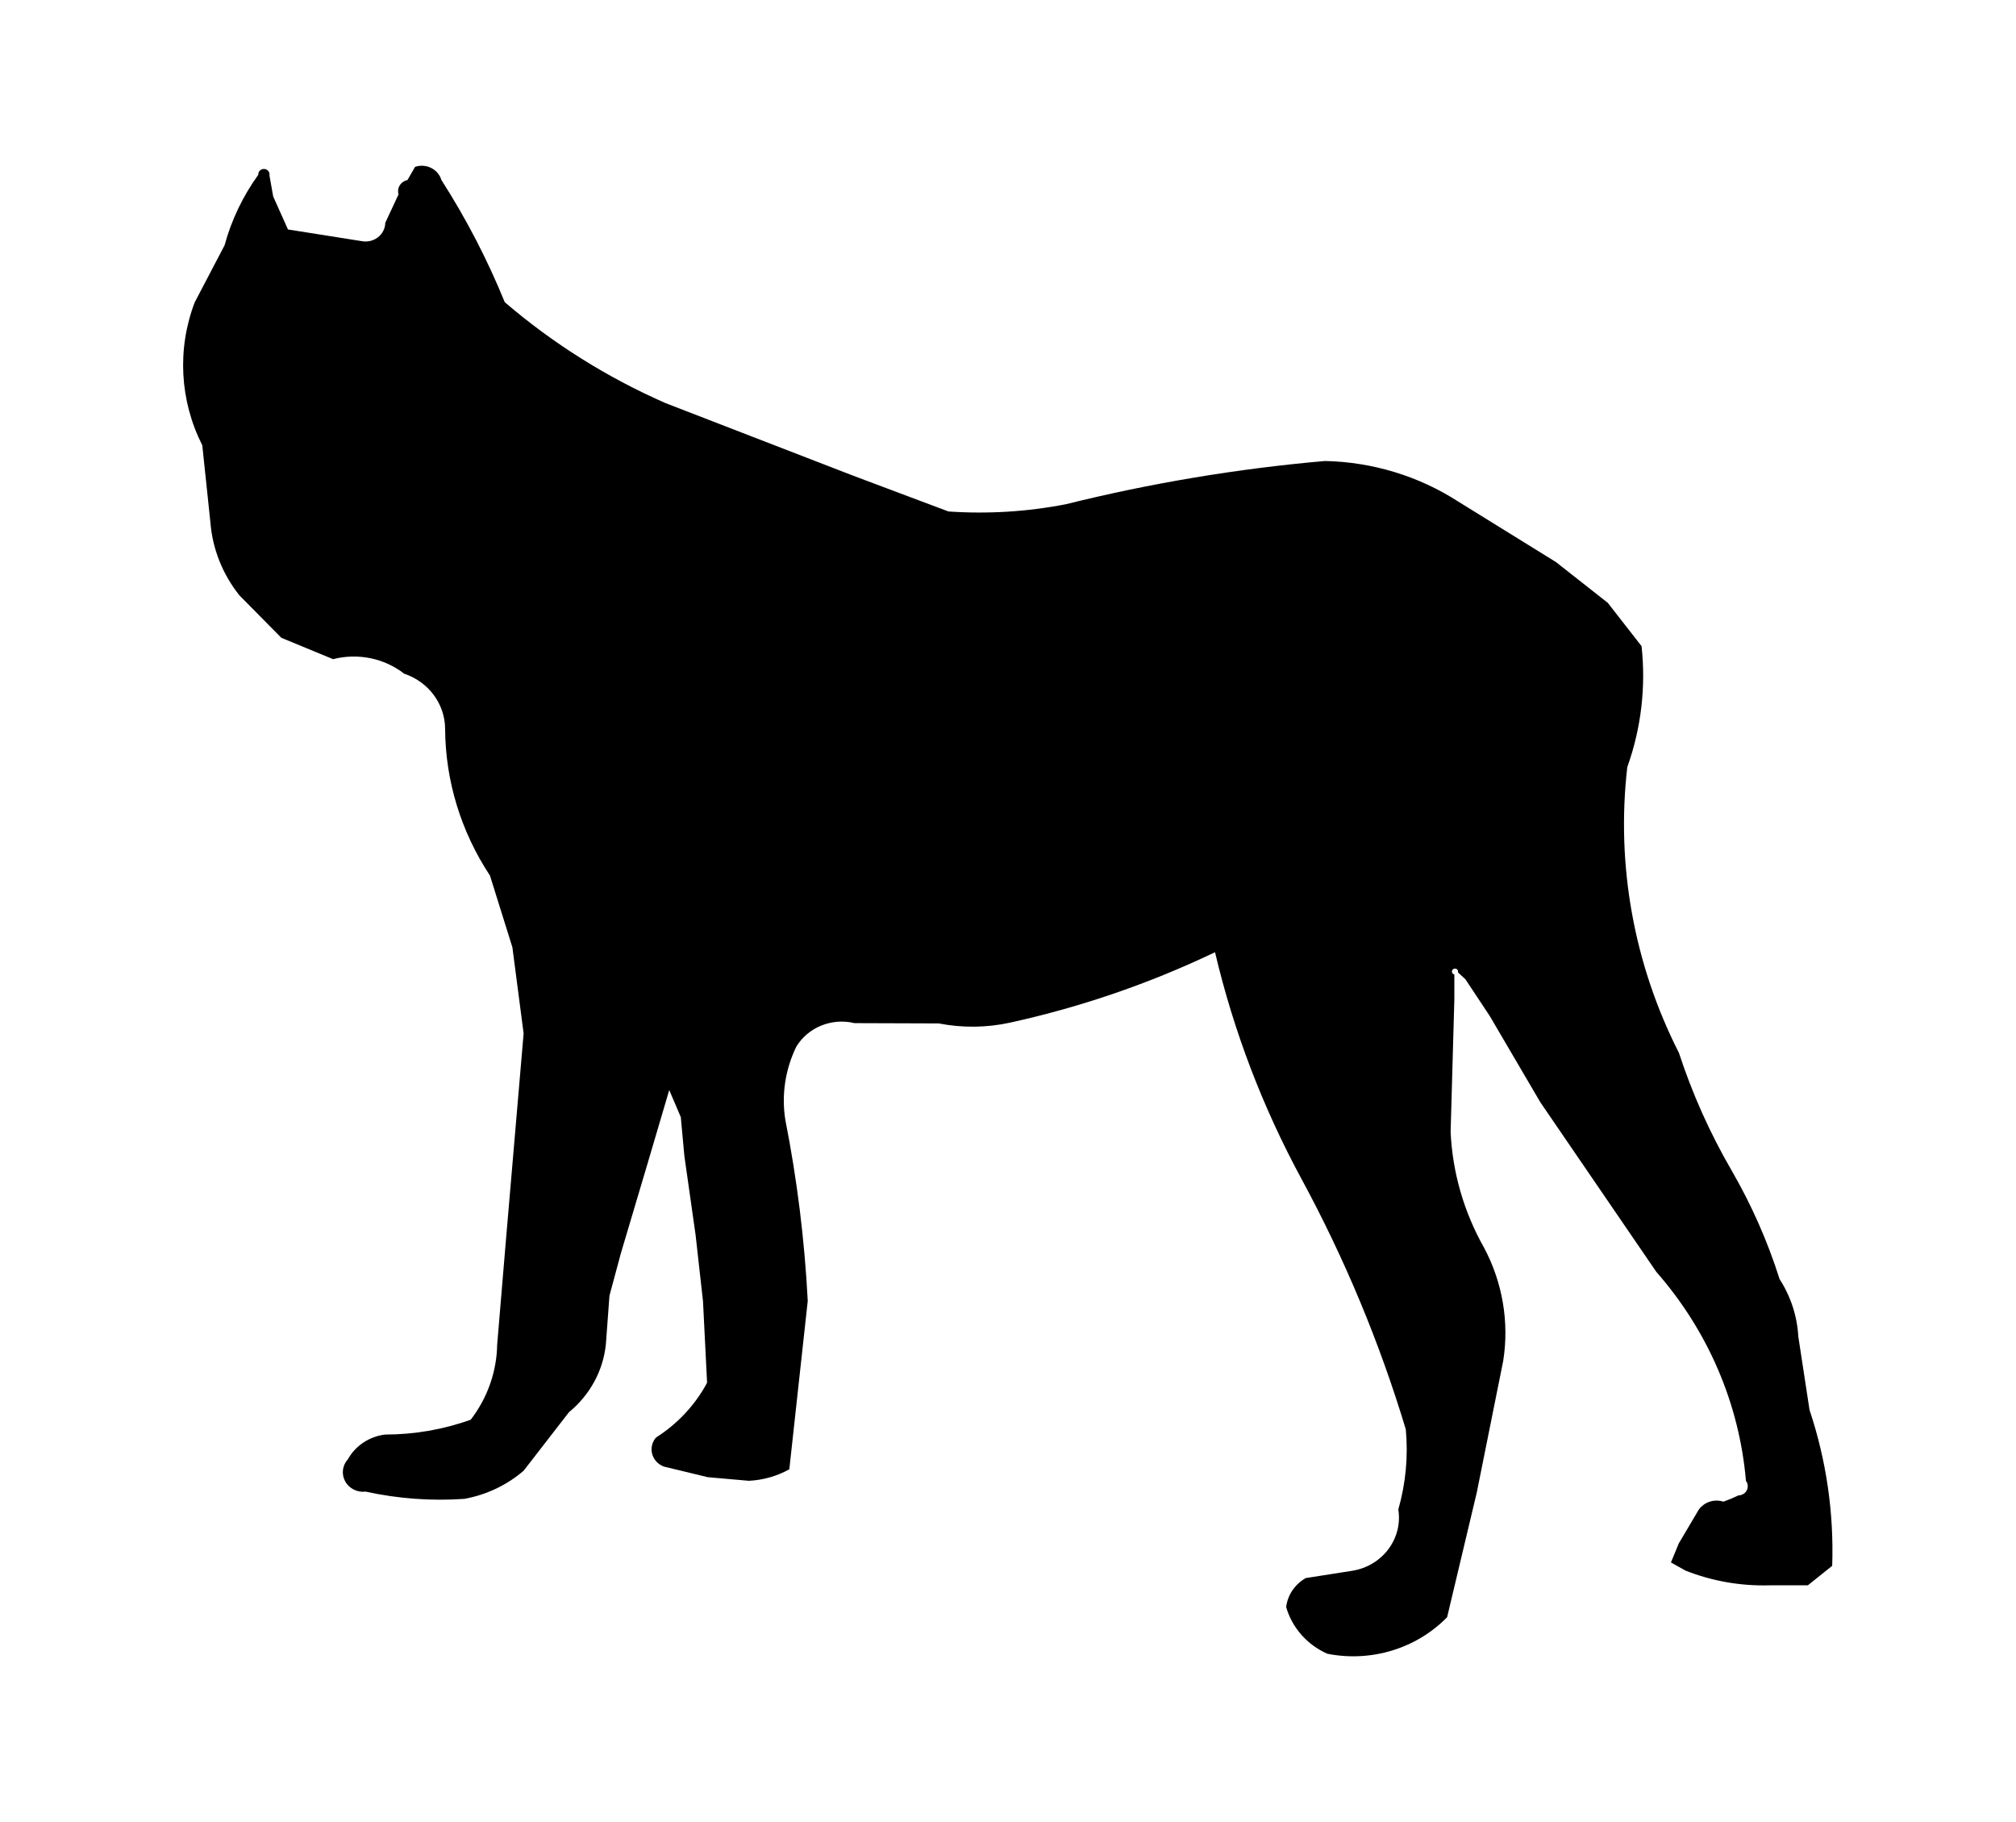 <?xml version="1.0" encoding="iso-8859-1"?>
<!-- Generator: Adobe Illustrator 28.5.0, SVG Export Plug-In . SVG Version: 9.03 Build 54727)  -->
<svg version="1.1" id="svg5" xmlns:svg="http://www.w3.org/2000/svg"
	 xmlns="http://www.w3.org/2000/svg" xmlns:xlink="http://www.w3.org/1999/xlink" x="0px" y="0px" viewBox="0 0 935.435 845.204"
	 style="enable-background:new 0 0 935.435 845.204;" xml:space="preserve">
<g id="layer1" transform="translate(-3167.681,-1468.805)">
	<g id="g39726" transform="matrix(8.49,0,0,8.183,1439.881,2615.382)">
		<path id="path39394" style="fill-rule:evenodd;clip-rule:evenodd;" d="M258.725-82.143c3.874-0.884,7.63-2.224,11.19-3.99
			c1.013,4.465,2.599,8.78,4.719,12.839c2.368,4.536,4.28,9.296,5.707,14.21c0.137,1.527-0.002,3.066-0.409,4.544
			c0.254,1.656-0.874,3.208-2.528,3.477l-2.529,0.411c-0.595,0.349-0.992,0.958-1.073,1.643c0.324,1.17,1.146,2.138,2.247,2.647
			c2.395,0.494,4.875-0.291,6.551-2.072l1.621-7.071l1.445-7.463c0.332-2.192-0.033-4.433-1.044-6.406
			c-1.103-2.022-1.73-4.27-1.831-6.571l0.204-7.519v-1.408c-0.068-0.014-0.12-0.069-0.131-0.138
			c-0.011-0.069,0.022-0.137,0.081-0.172c0.06-0.035,0.135-0.03,0.19,0.014c0.055,0.043,0.078,0.115,0.058,0.181l0.406,0.387
			l1.33,2.081l2.766,4.894l6.338,9.614c2.828,3.344,4.54,7.487,4.899,11.851c0.114,0.157,0.13,0.365,0.043,0.538
			c-0.087,0.173-0.264,0.283-0.458,0.285l-0.39,0.185l-0.43,0.168c-0.558-0.185-1.166,0.07-1.426,0.596l-1.009,1.77l-0.43,1.08
			l0.807,0.468c1.447,0.591,3.002,0.874,4.564,0.83h2.111l1.331-1.106c0.099-2.996-0.32-5.986-1.239-8.839l-0.613-4.164
			c-0.062-1.152-0.413-2.269-1.022-3.249c-0.655-2.147-1.537-4.217-2.631-6.176c-1.181-2.112-2.142-4.34-2.869-6.648
			c-2.461-5.024-3.441-10.644-2.825-16.204c0.759-2.202,1.025-4.544,0.78-6.86l-1.847-2.456l-2.831-2.31l-5.338-3.428
			c-2.16-1.446-4.688-2.245-7.287-2.302c-4.779,0.434-9.516,1.254-14.163,2.452c-2.111,0.426-4.27,0.563-6.417,0.409l-5.237-2.041
			l-10.224-4.102c-3.199-1.456-6.16-3.385-8.786-5.722c-0.945-2.408-2.104-4.727-3.463-6.929c-0.085-0.294-0.287-0.54-0.559-0.681
			c-0.272-0.14-0.589-0.163-0.878-0.063l-0.416,0.749c-0.176,0.037-0.328,0.145-0.421,0.299c-0.093,0.154-0.117,0.34-0.067,0.512
			l-0.725,1.613c-0.005,0.318-0.151,0.618-0.398,0.819c-0.247,0.201-0.571,0.282-0.883,0.222l-4.038-0.663l-0.808-1.871
			l-0.204-1.194c0.022-0.118-0.025-0.238-0.123-0.308c-0.097-0.07-0.226-0.077-0.331-0.019c-0.105,0.059-0.165,0.173-0.156,0.292
			c-0.844,1.213-1.468,2.566-1.842,3.996l-1.635,3.24c-0.968,2.644-0.818,5.568,0.416,8.099l0.444,4.373
			c0.115,1.504,0.666,2.942,1.586,4.136l2.291,2.406l2.827,1.211c1.352-0.361,2.796-0.056,3.886,0.823
			c1.333,0.462,2.23,1.715,2.238,3.126c0.016,2.949,0.867,5.833,2.451,8.32l1.226,4.067l0.613,4.884l-0.979,11.869l-0.466,5.771
			c-0.025,1.536-0.532,3.026-1.447,4.259c-1.497,0.555-3.08,0.84-4.677,0.84c-0.864,0.11-1.622,0.631-2.033,1.399
			c-0.306,0.346-0.366,0.846-0.15,1.254c0.216,0.409,0.662,0.641,1.121,0.583c1.767,0.402,3.583,0.54,5.39,0.41
			c1.207-0.226,2.329-0.779,3.244-1.597l2.476-3.317c1.144-0.971,1.867-2.349,2.016-3.842l0.197-2.762l0.62-2.391l1.431-4.992
			l1.216-4.275l0.632,1.534l0.195,2.202l0.613,4.477l0.406,3.768l0.222,4.613c-0.648,1.257-1.609,2.326-2.79,3.104
			c-0.217,0.259-0.296,0.608-0.21,0.935c0.086,0.327,0.325,0.593,0.641,0.713l2.398,0.602l2.245,0.204
			c0.778-0.039,1.536-0.263,2.211-0.652l1.007-9.546c-0.172-3.448-0.581-6.879-1.226-10.27c-0.215-1.411-0.005-2.855,0.602-4.147
			c0.647-1.1,1.941-1.642,3.179-1.331l4.604,0.016C256.105-81.834,257.439-81.85,258.725-82.143L258.725-82.143z"/>
	</g>
</g>
</svg>
